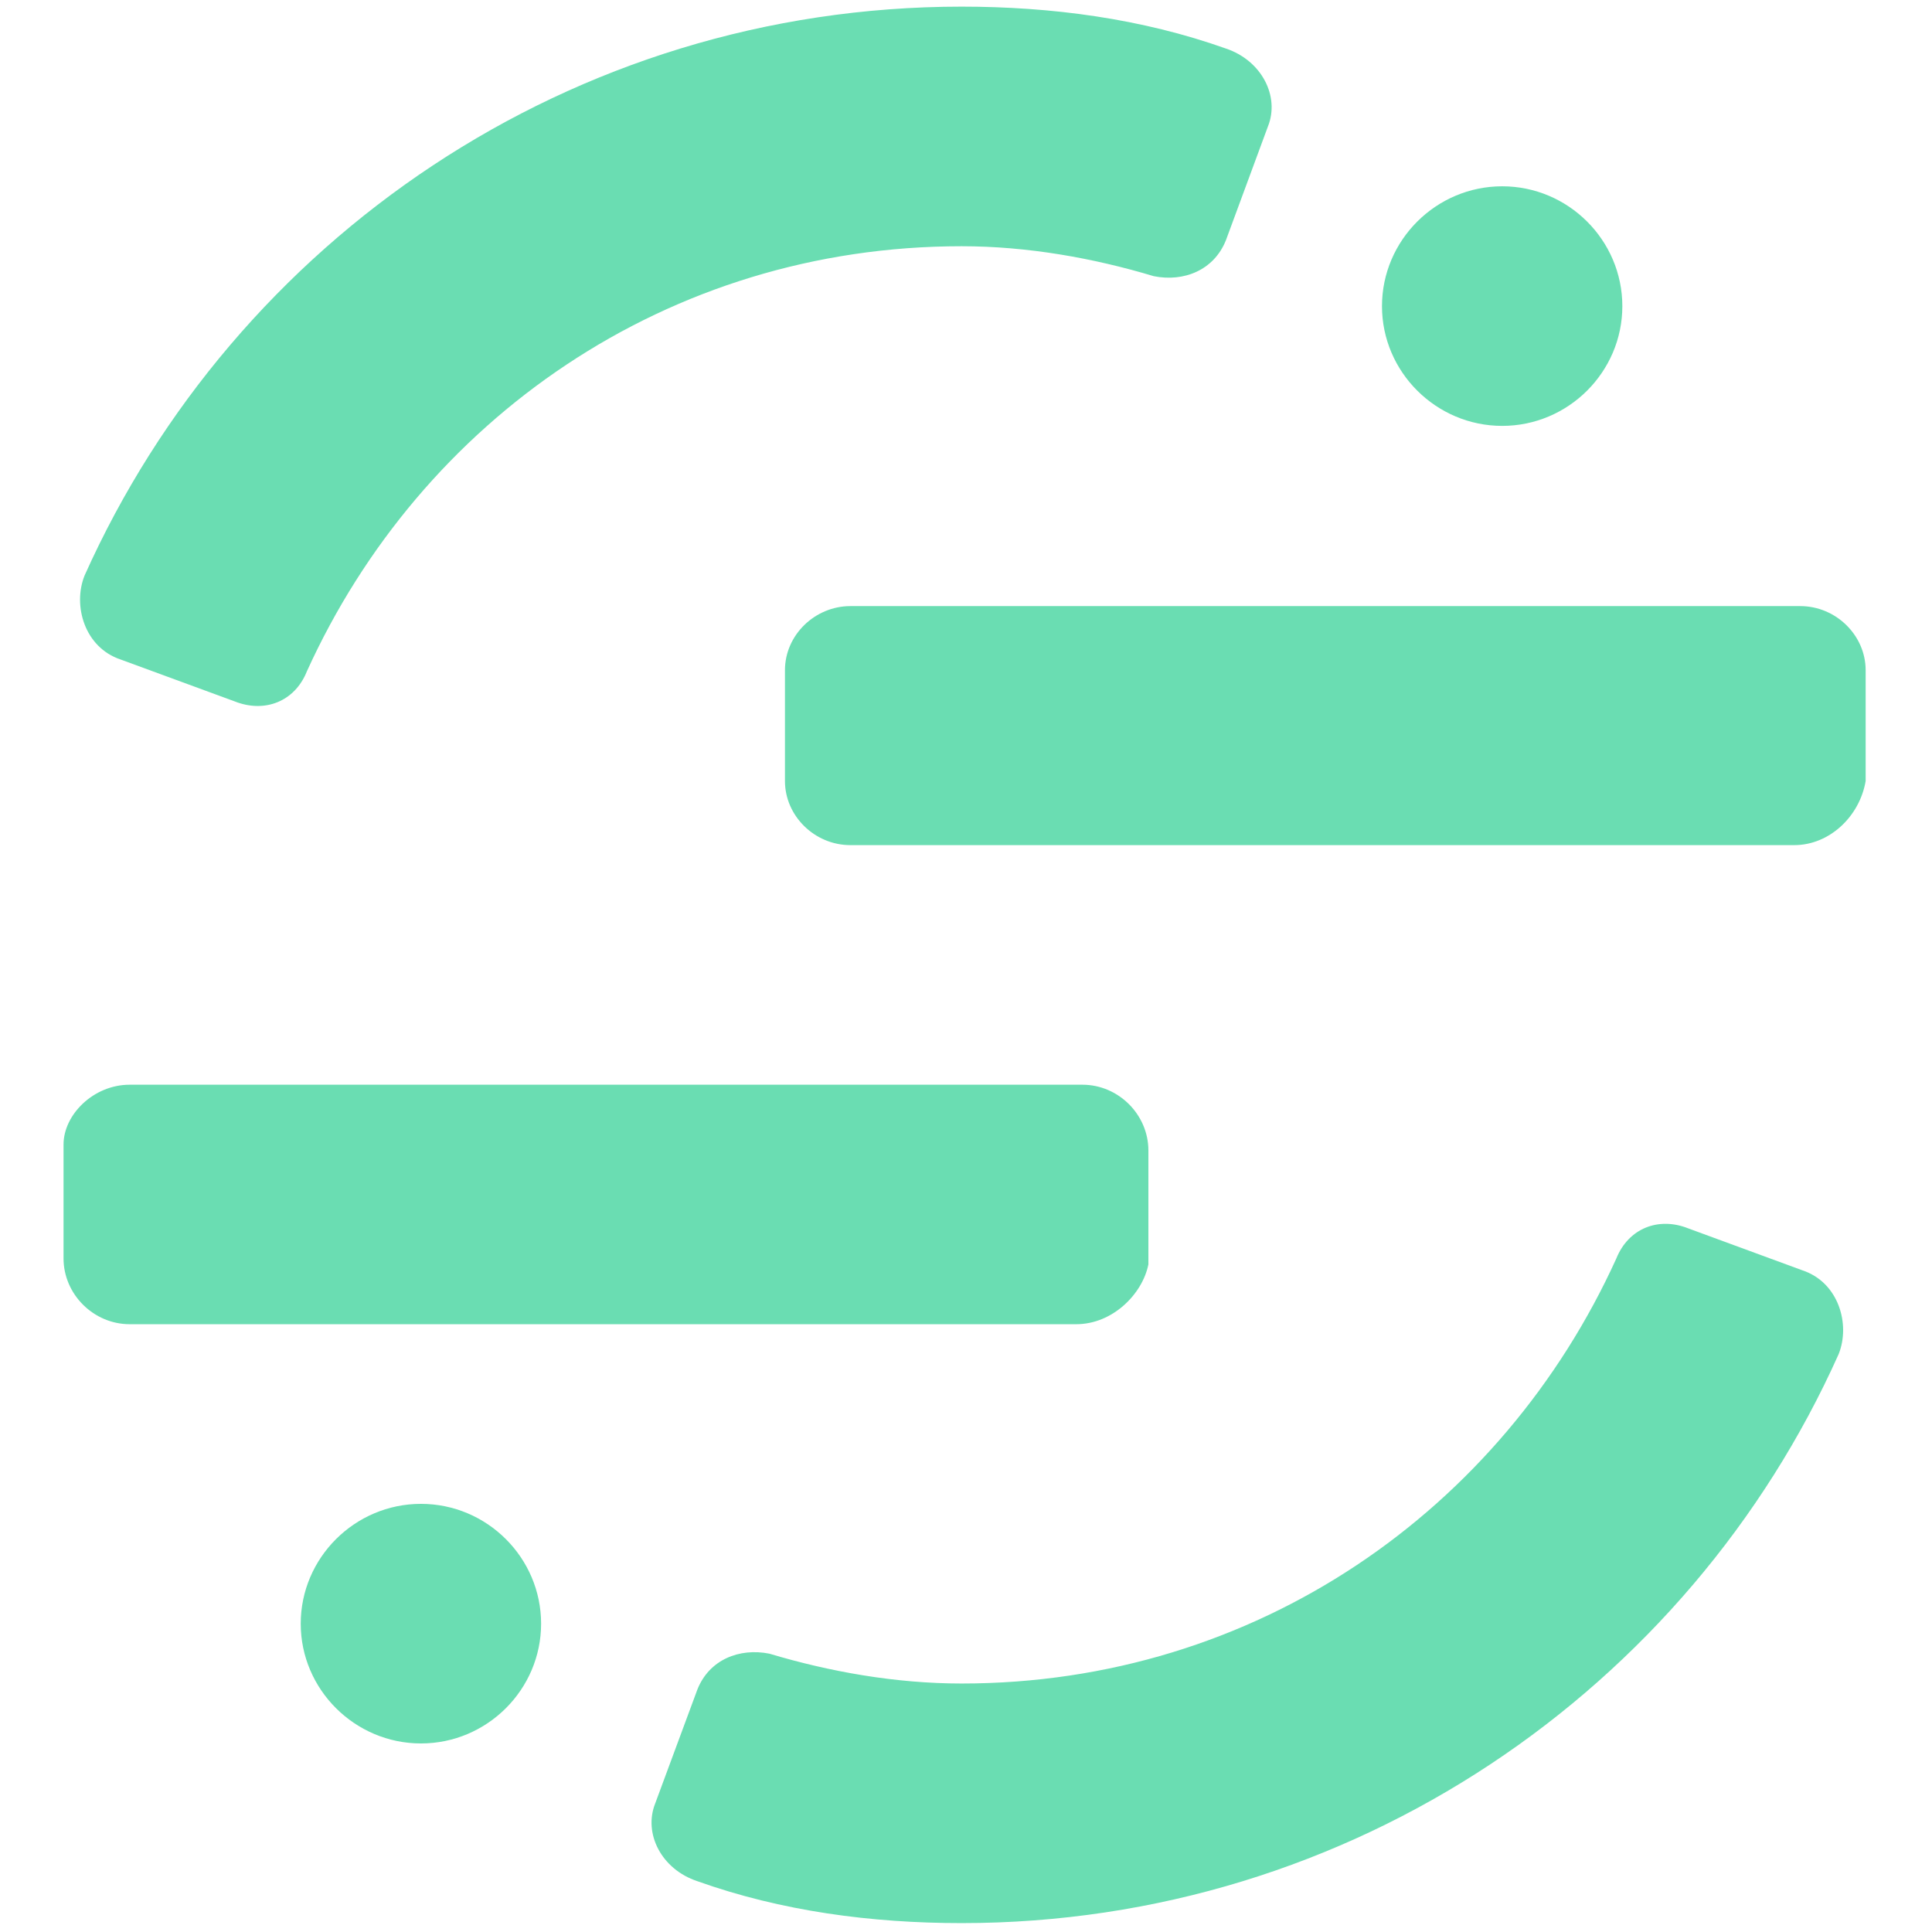 <svg width="96" height="96" viewBox="0 0 96 96" fill="none" xmlns="http://www.w3.org/2000/svg">
<path d="M89.154 41.994H42.256C40.47 41.994 39.004 40.534 39.004 38.81V33.302C39.004 31.55 40.498 30.117 42.256 30.117H89.452C91.237 30.117 92.703 31.578 92.703 33.302V38.81C92.405 40.562 90.912 41.994 89.154 41.994Z" fill="#6ADDB2"/>
<path d="M6.442 65.799C4.65 65.799 3.157 64.31 3.157 62.53V56.871C3.157 55.383 4.65 53.899 6.442 53.899H53.784C55.575 53.899 57.063 55.383 57.063 57.168V62.827C56.765 64.31 55.277 65.799 53.48 65.799H6.442Z" fill="#6ADDB2"/>
<path d="M20.918 86.631C24.203 86.631 26.887 83.95 26.887 80.681C26.887 77.407 24.203 74.726 20.918 74.726C17.633 74.726 14.943 77.407 14.943 80.681C14.943 83.95 17.633 86.631 20.918 86.631Z" fill="#6ADDB2"/>
<path d="M74.644 21.162C77.929 21.162 80.613 18.481 80.613 15.213C80.613 11.938 77.929 9.257 74.644 9.257C71.359 9.257 68.67 11.938 68.67 15.213C68.67 18.481 71.359 21.162 74.644 21.162Z" fill="#6ADDB2"/>
<path d="M47.781 83.653C44.496 83.653 41.217 83.065 38.23 82.17C36.736 81.873 35.242 82.466 34.653 83.95L32.558 89.608C31.963 91.097 32.856 92.882 34.653 93.476C38.825 94.965 43.3 95.558 47.781 95.558C67.182 95.558 83.898 83.95 91.361 67.287C91.956 65.799 91.361 63.722 89.564 63.123L83.898 61.041C82.404 60.442 80.916 61.041 80.316 62.53C74.644 75.022 62.403 83.653 47.781 83.653Z" fill="#6ADDB2"/>
<path d="M47.781 12.235C51.066 12.235 54.351 12.828 57.333 13.724C58.826 14.021 60.32 13.427 60.915 11.938L63.004 6.28C63.599 4.797 62.701 3.011 60.915 2.412C56.732 0.924 52.256 0.33 47.781 0.33C28.375 0.33 11.664 11.938 4.201 28.601C3.606 30.09 4.201 32.172 5.992 32.77L11.664 34.853C13.158 35.446 14.651 34.853 15.246 33.364C20.918 20.866 33.159 12.235 47.781 12.235Z" fill="#6ADDB2"/>
</svg>
